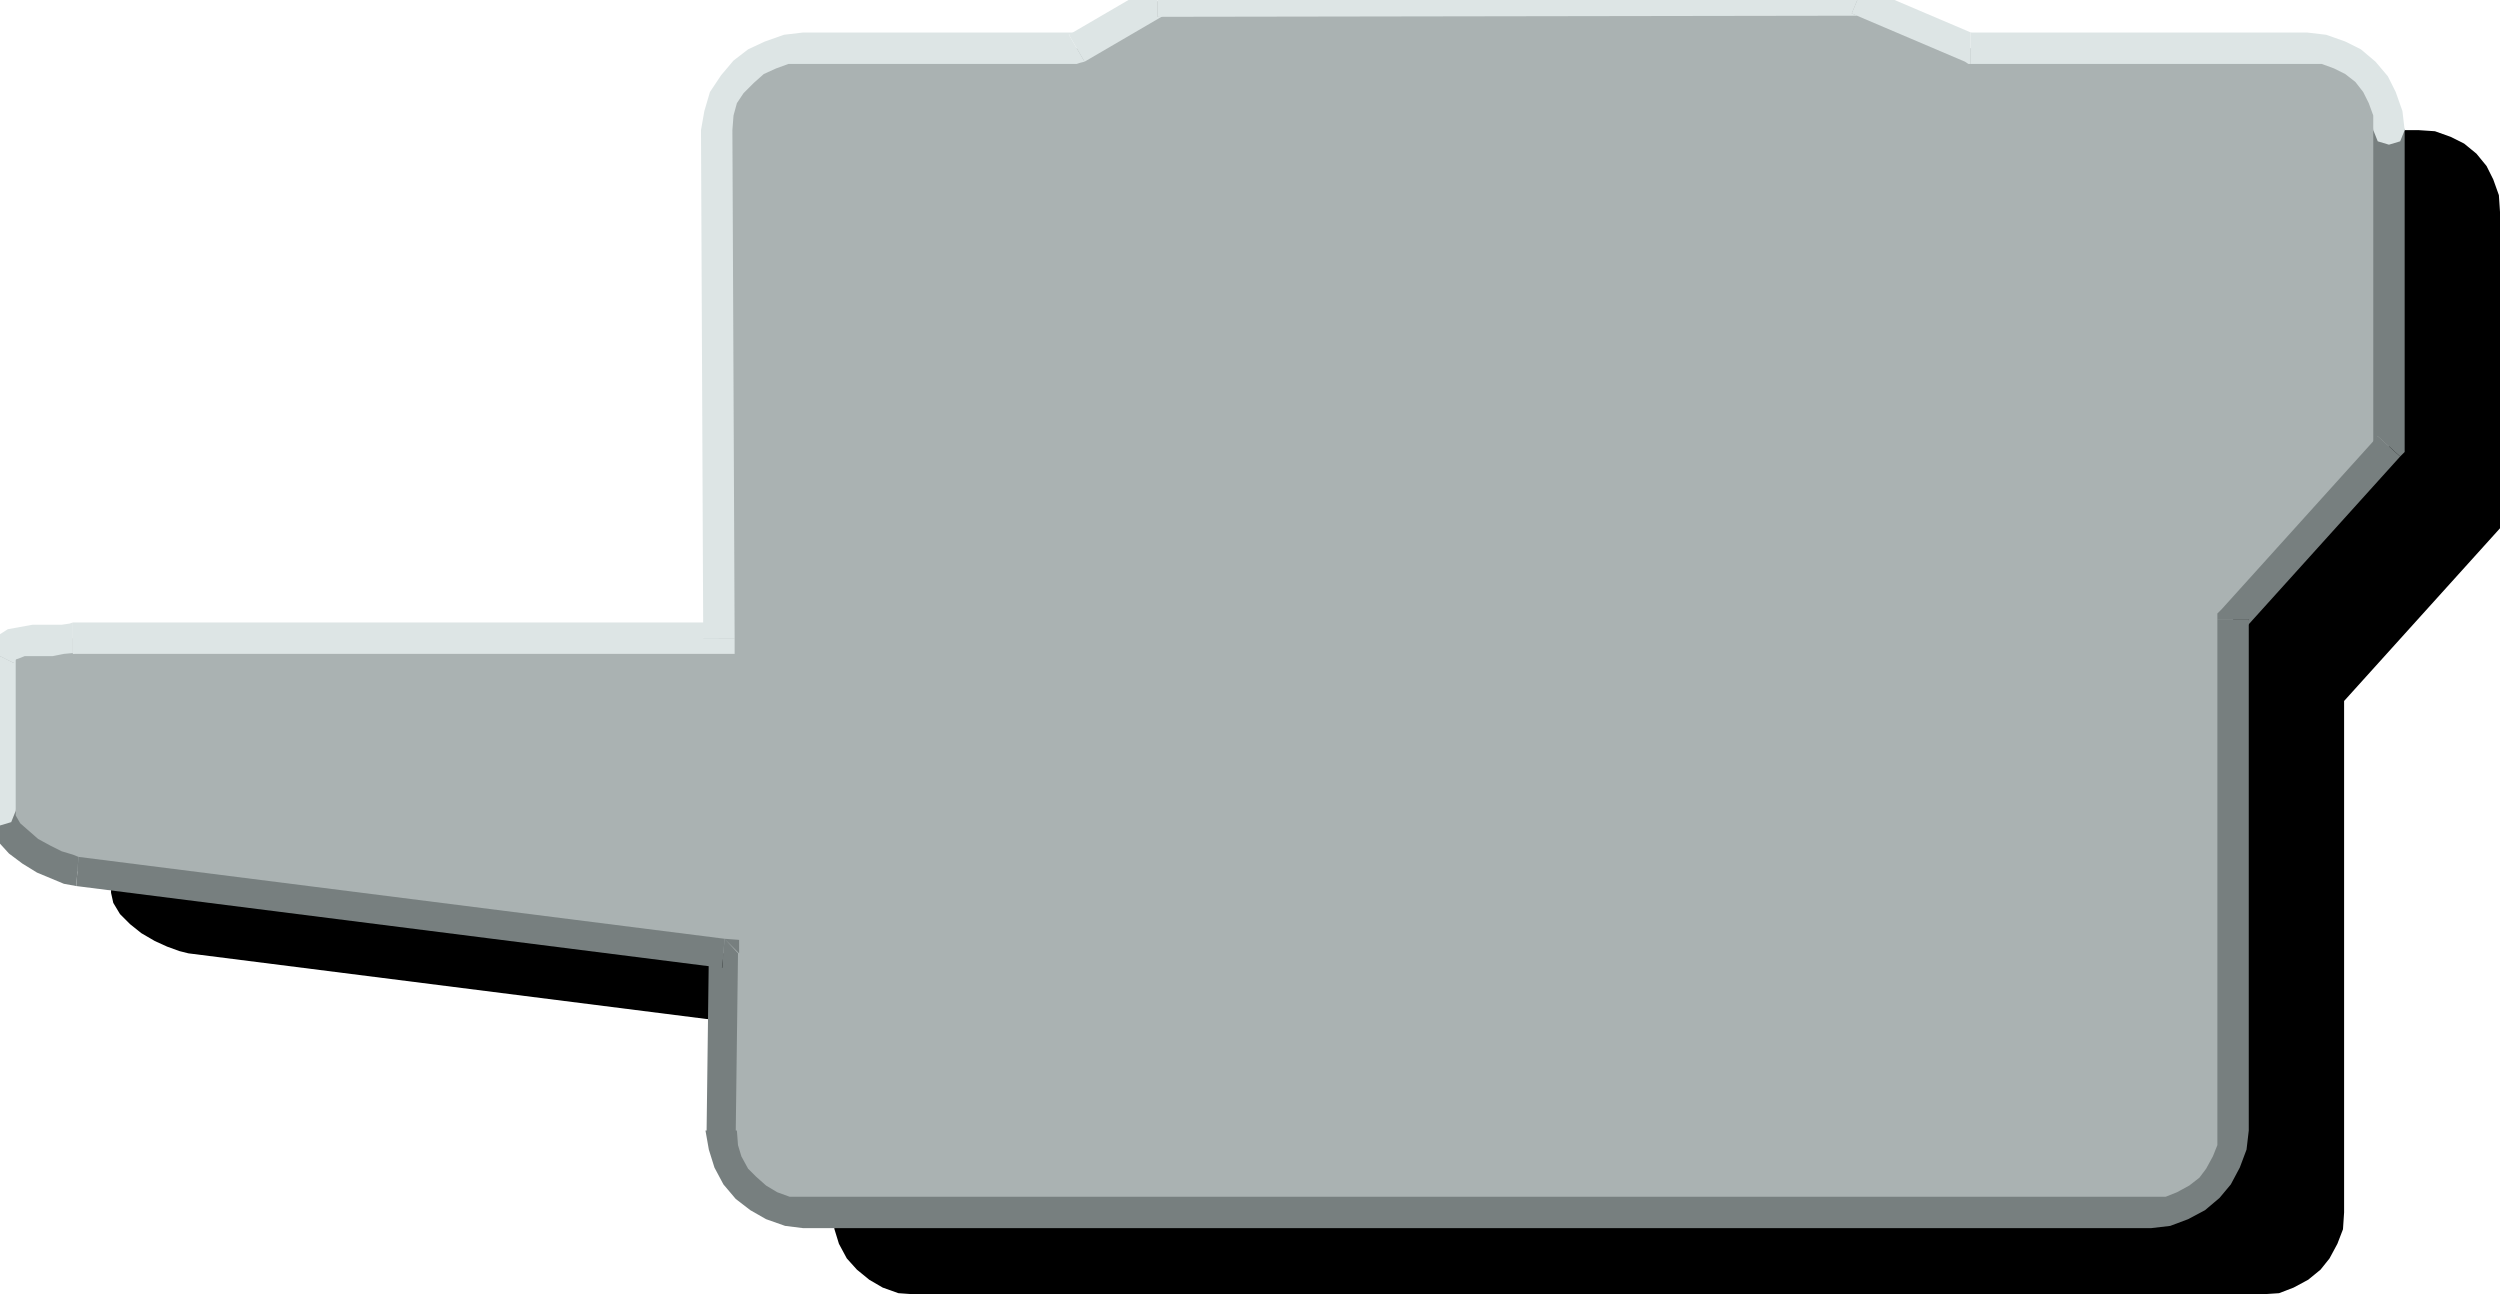 <svg xmlns="http://www.w3.org/2000/svg" width="2.229in" height="1.154in" fill-rule="evenodd" stroke-linecap="round" preserveAspectRatio="none" viewBox="0 0 2229 1154"><style>.pen1{stroke:none}.brush4{fill:#777f7f}.brush5{fill:#dde5e5}</style><path d="m744 923-576-73-8-2-11-4-11-5-12-7-10-8-9-9-6-10-2-9V658l5-7 7-4 8-2 9-1h18l9-1 9-1h576l-2-453 2-15 4-14 8-12 10-11 11-9 13-6 14-5 15-1h244l72-42 624-1 101 43h300l15 1 14 5 12 6 11 9 9 11 6 12 5 14 1 15v282l-139 154v456l-1 15-5 13-7 13-8 10-11 9-13 7-13 5-15 1H815l-14-1-14-5-12-7-11-9-9-10-7-13-4-13-2-15 2-158z" class="pen1" style="fill:#000"/><path d="M645 850 69 777l-8-2-11-4-11-5-12-7-10-8-9-9-6-10-2-9V585l5-7 7-4 8-2 9-1h18l9-1 9-1h576l-2-453 2-15 4-14 8-12 10-11 11-9 13-6 14-5 15-1h244l72-42 624-1 101 43h300l15 1 14 5 12 6 11 9 9 11 6 12 5 14 1 15v282l-139 154v456l-1 15-5 13-7 13-8 10-11 9-13 7-13 5-15 1H716l-14-1-14-5-12-7-11-9-9-10-7-13-4-13-2-15 2-158z" class="pen1" style="fill:#aab2b2"/><path fill-rule="nonzero" d="m2144 116-4-10-10-4-10 4-4 10zm-4 291 4-9V116h-28v282l4-9 20 18 4-4v-5z" class="pen1 brush4"/><path fill-rule="nonzero" d="m2005 552-4 9 139-154-20-18-139 154-4 9 4-9-4 4v5z" class="pen1 brush4"/><path fill-rule="nonzero" d="M2005 1008V552h-28v456zm-87 87 17-2 16-6 15-8 13-11 10-12 8-15 6-16 2-17h-28v13l-4 10-6 11-6 8-9 7-11 6-10 4h-13zm-1202 0h1202v-28H716zm-86-87h-1l3 17 5 16 8 15 11 13 13 10 14 8 17 6 16 2v-28h-12l-11-4-10-6-9-8-7-7-6-11-3-10-1-13h-1zm14-145-12-13-2 158h26l2-158-12-13 13 13v-12l-13-1z" class="pen1 brush4"/><path fill-rule="nonzero" d="m68 790 576 73 2-26-576-73z" class="pen1 brush4"/><path fill-rule="nonzero" d="m-14 723 4 14 8 13 10 11 12 9 13 8 12 5 12 5 11 2 2-26-5-2-10-3-10-5-11-6-8-7-8-7-4-7v-4zm28 0-4-10-10-4-10 4-4 10z" class="pen1 brush4"/><path fill-rule="nonzero" d="m-14 723 4 10 10 3 10-3 4-10zm2-144-2 6v138h28V585l-2 6-24-12-1 3-1 3z" class="pen1 brush5"/><path fill-rule="nonzero" d="m65 555-3 1-7 1H29l-11 2-11 2-11 7-8 11 24 12 2-3 3-1 5-2h25l10-2 11-1-3 1z" class="pen1 brush5"/><path fill-rule="nonzero" d="m627 569 14-14H65v28h576l14-14-14 14h14v-14z" class="pen1 brush5"/><path fill-rule="nonzero" d="m625 116 2 453h28l-2-453zm91-87-17 2-17 6-15 7-13 10-11 13-10 15-5 17-3 17h28l1-13 3-11 6-9 9-9 9-8 11-5 11-4h13zm237 2 7-2H716v28h244l7-2-7 2 3-1 4-1z" class="pen1 brush5"/><path fill-rule="nonzero" d="m1032-13-7 2-72 42 14 24 72-42-7 2v-28l-3 1-4 1z" class="pen1 brush5"/><path fill-rule="nonzero" d="m1661-12-5-2-624 1v28l624-1-5-2 10-24-3-2h-2z" class="pen1 brush5"/><path fill-rule="nonzero" d="m1757 29 5 2-101-43-10 24 101 43 5 2-5-2 3 2h2z" class="pen1 brush5"/><path fill-rule="nonzero" d="M2057 29h-300v28h300zm87 87-2-17-6-17-7-14-11-13-13-11-14-7-17-6-17-2v28h13l11 4 10 5 9 7 7 9 5 10 4 11v13zm-28 0 4 10 10 3 10-3 4-10z" class="pen1 brush5"/></svg>
